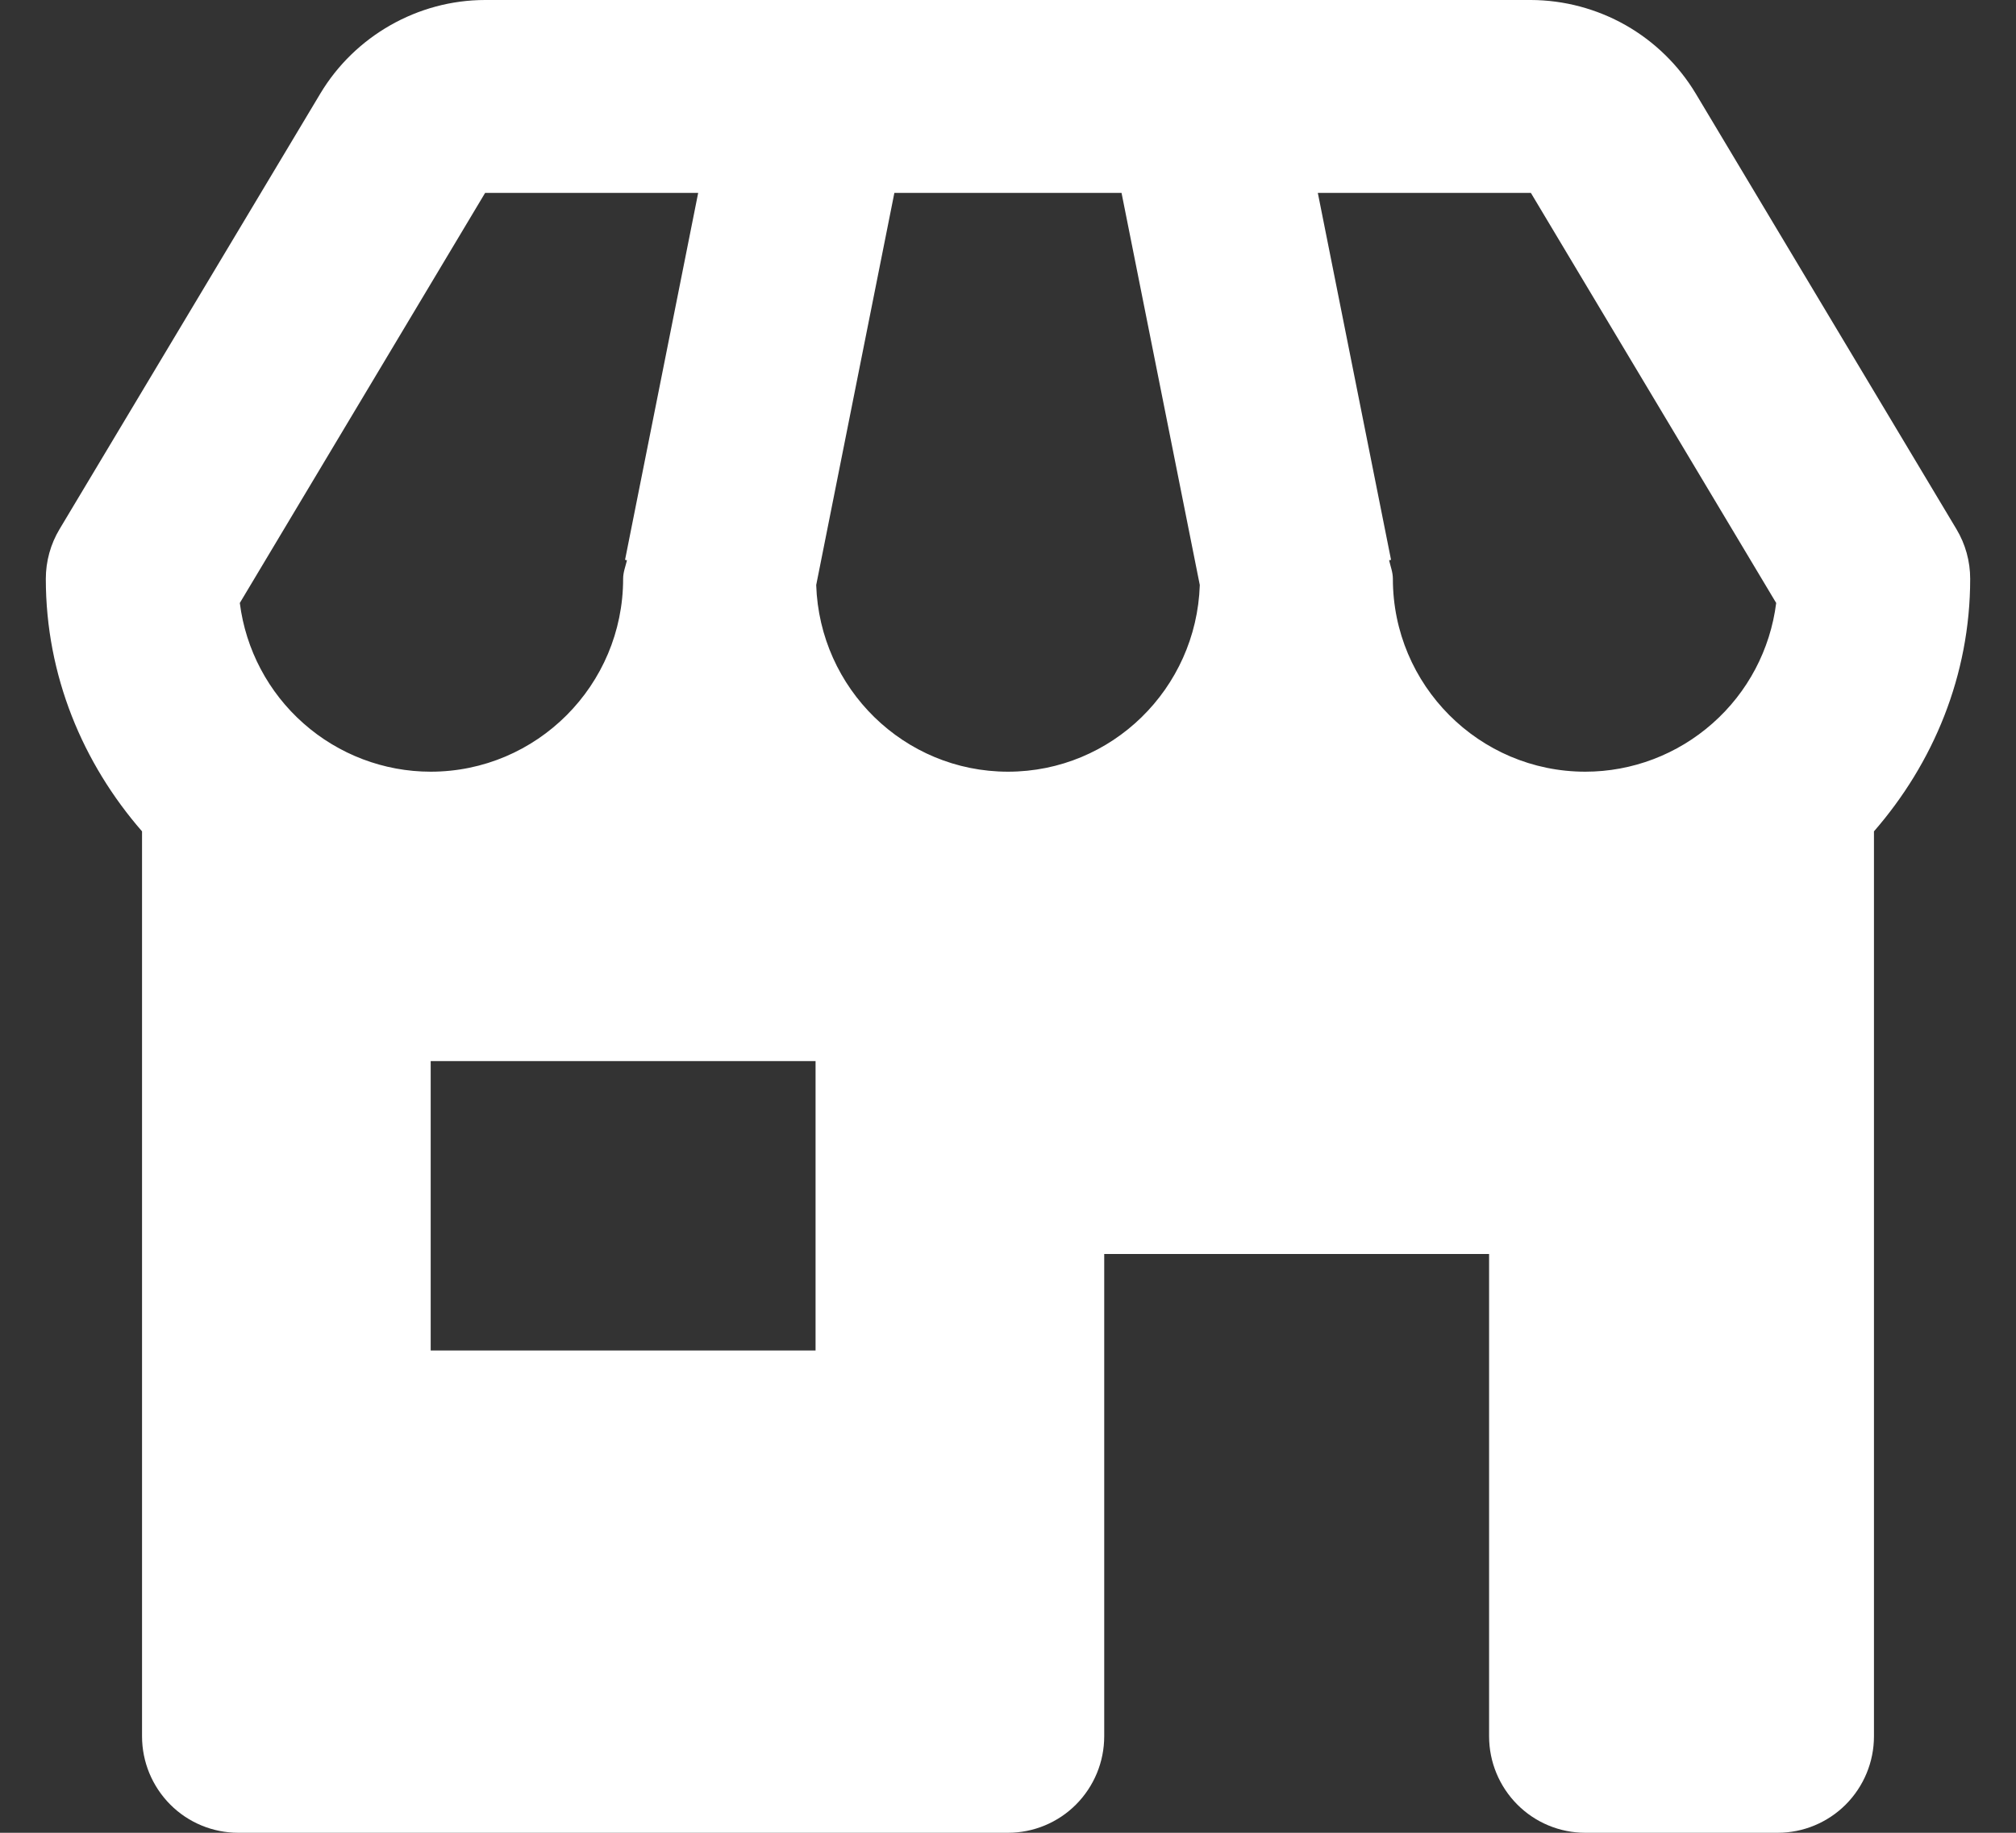<svg width="22" height="20" viewBox="0 0 22 20" fill="none" xmlns="http://www.w3.org/2000/svg">
<rect x="0" y="0" width="22" height="20" fill="#333333" stroke="none"/>
<path d="M21.5 6.316C21.5 6.125 21.448 5.937 21.35 5.774L18.505 1.021C18.318 0.71 18.054 0.453 17.739 0.274C17.424 0.096 17.068 0.001 16.706 0H5.294C4.561 0 3.872 0.392 3.495 1.022L0.65 5.774C0.552 5.937 0.5 6.125 0.5 6.316C0.5 7.374 0.905 8.331 1.55 9.072V18.947C1.55 19.227 1.661 19.494 1.858 19.692C2.054 19.889 2.322 20 2.6 20H11C11.278 20 11.546 19.889 11.742 19.692C11.939 19.494 12.05 19.227 12.05 18.947V13.684H16.25V18.947C16.25 19.227 16.361 19.494 16.558 19.692C16.754 19.889 17.021 20 17.3 20H19.4C19.678 20 19.945 19.889 20.142 19.692C20.339 19.494 20.45 19.227 20.45 18.947V9.072C21.095 8.331 21.5 7.374 21.5 6.316ZM19.383 6.58C19.319 7.088 19.072 7.556 18.688 7.894C18.305 8.233 17.811 8.421 17.3 8.421C16.142 8.421 15.2 7.477 15.2 6.316C15.2 6.244 15.174 6.181 15.159 6.114L15.18 6.109L14.381 2.105H16.706L19.383 6.58ZM8.907 6.384L9.76 2.105H12.239L13.093 6.384C13.056 7.514 12.134 8.421 11 8.421C9.866 8.421 8.944 7.514 8.907 6.384ZM5.294 2.105H7.619L6.821 6.109L6.842 6.114C6.826 6.181 6.8 6.244 6.8 6.316C6.8 7.477 5.858 8.421 4.7 8.421C4.189 8.421 3.695 8.233 3.312 7.894C2.929 7.556 2.681 7.088 2.617 6.58L5.294 2.105ZM8.9 14.737H4.7V11.579H8.9V14.737Z" fill="white"/>
</svg>
